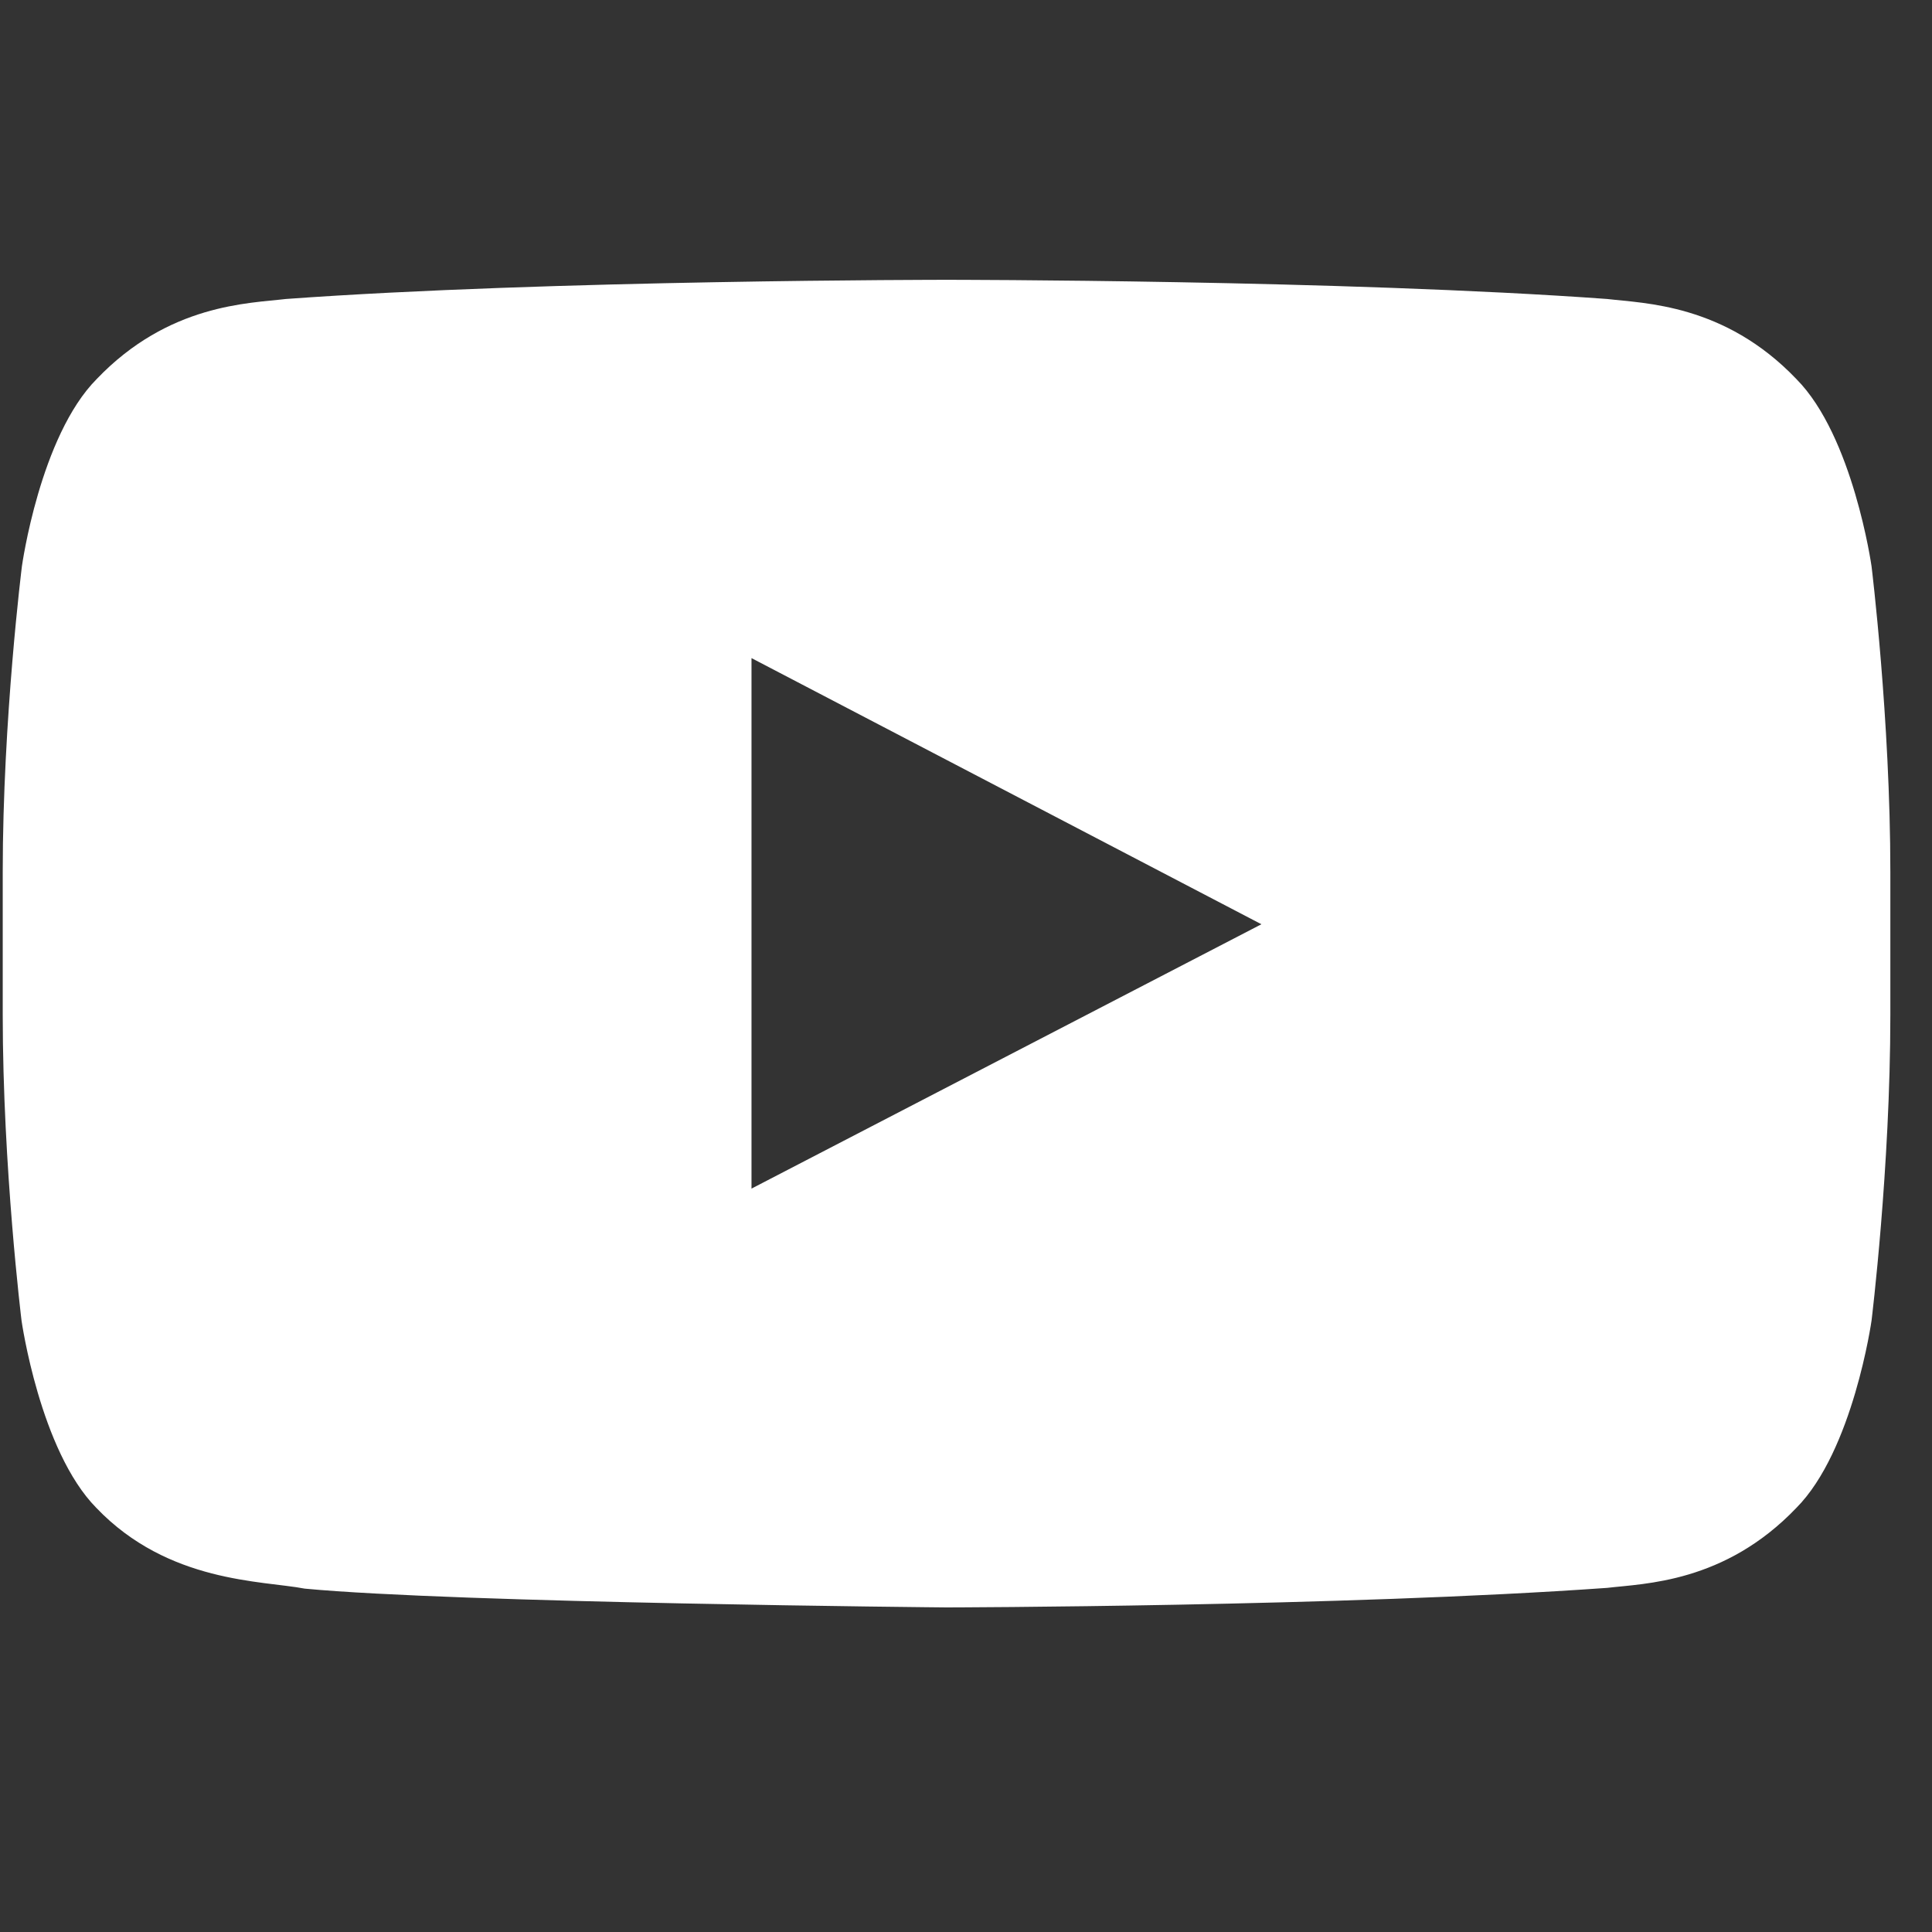 <?xml version="1.0" encoding="UTF-8"?> <svg xmlns="http://www.w3.org/2000/svg" width="41" height="41" viewBox="0 0 41 41" fill="none"><rect x="0" y="0" width="41" height="41" fill="#333333" stroke="none"/> <g clip-path="url(#clip0_50_98)"> <path d="M39.717 12.017C39.717 12.017 39.326 9.256 38.121 8.043C36.596 6.447 34.89 6.439 34.108 6.345C28.506 5.938 20.095 5.938 20.095 5.938H20.079C20.079 5.938 11.669 5.938 6.067 6.345C5.284 6.439 3.579 6.447 2.053 8.043C0.848 9.256 0.465 12.017 0.465 12.017C0.465 12.017 0.058 15.264 0.058 18.503V21.539C0.058 24.778 0.457 28.025 0.457 28.025C0.457 28.025 0.848 30.787 2.045 32C3.571 33.596 5.574 33.541 6.466 33.713C9.674 34.018 20.087 34.112 20.087 34.112C20.087 34.112 28.506 34.096 34.108 33.697C34.89 33.603 36.596 33.596 38.121 32C39.326 30.787 39.717 28.025 39.717 28.025C39.717 28.025 40.116 24.786 40.116 21.539V18.503C40.116 15.264 39.717 12.017 39.717 12.017ZM15.948 25.224V13.966L26.769 19.614L15.948 25.224Z" fill="white"></path> </g> <defs> <clipPath id="clip0_50_98"> <rect width="40.058" height="40.058" fill="white" transform="translate(0.058)"></rect> </clipPath> </defs> </svg> 